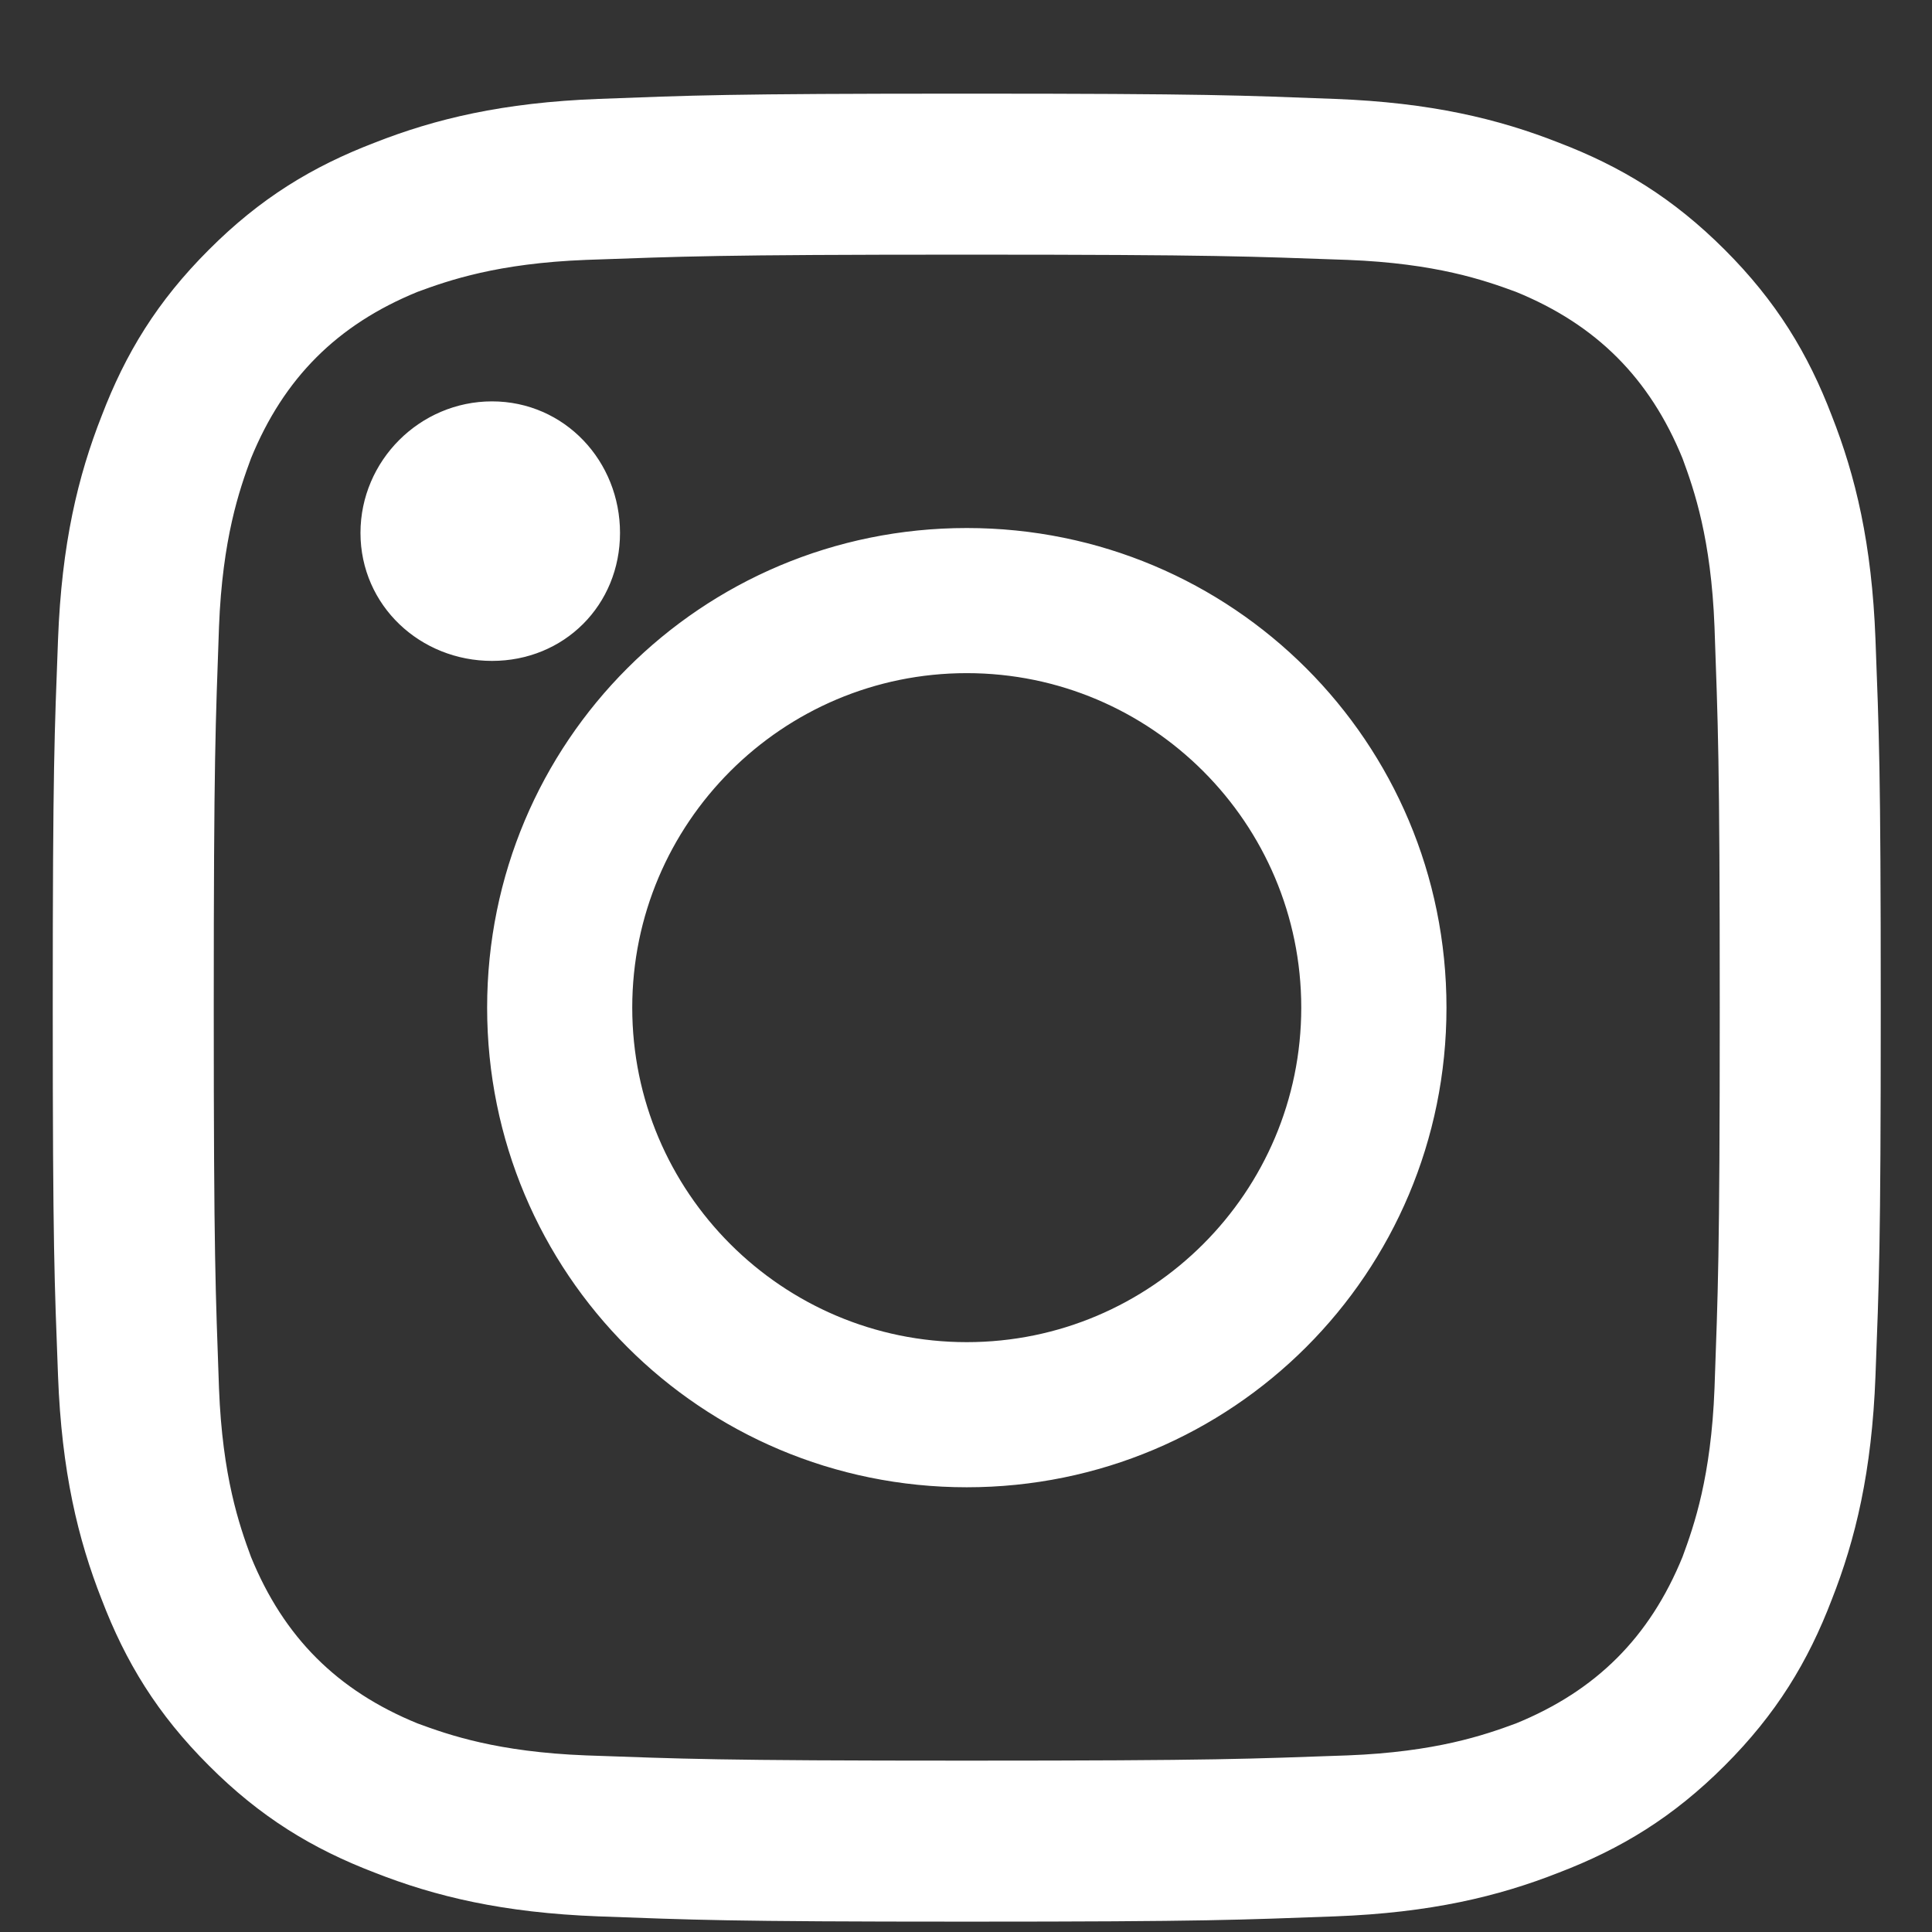 <svg width="18" height="18" viewBox="0 0 18 18" fill="none"
                                    xmlns="http://www.w3.org/2000/svg">
                                    <rect x="0" y="0" width="18" height="18" fill="#333333" stroke="none"/>
                                    <path
                                        d="M9.007 1.082C6.746 1.082 6.468 1.098 5.583 1.131C4.715 1.164 4.109 1.311 3.568 1.524C3.011 1.737 2.552 2.016 2.094 2.475C1.635 2.933 1.356 3.392 1.143 3.949C0.93 4.49 0.783 5.096 0.75 5.964C0.717 6.849 0.701 7.127 0.701 9.388C0.701 11.649 0.717 11.927 0.75 12.812C0.783 13.68 0.93 14.286 1.143 14.827C1.356 15.384 1.635 15.843 2.094 16.301C2.552 16.76 3.011 17.039 3.568 17.252C4.109 17.465 4.715 17.612 5.583 17.645C6.468 17.677 6.746 17.694 9.007 17.694C11.268 17.694 11.546 17.677 12.431 17.645C13.299 17.612 13.905 17.465 14.446 17.252C15.003 17.039 15.462 16.76 15.921 16.301C16.379 15.843 16.658 15.384 16.871 14.827C17.084 14.286 17.231 13.68 17.264 12.812C17.297 11.927 17.313 11.649 17.313 9.388C17.313 7.127 17.297 6.849 17.264 5.964C17.231 5.096 17.084 4.49 16.871 3.949C16.658 3.392 16.379 2.933 15.921 2.475C15.462 2.016 15.003 1.737 14.446 1.524C13.905 1.311 13.299 1.164 12.431 1.131C11.546 1.098 11.268 1.082 9.007 1.082ZM9.007 2.163C11.366 2.163 11.645 2.18 12.562 2.212C13.414 2.245 13.889 2.409 14.2 2.524C15.003 2.851 15.544 3.392 15.871 4.195C15.986 4.506 16.15 4.981 16.183 5.833C16.215 6.75 16.232 7.029 16.232 9.388C16.232 11.747 16.215 12.026 16.183 12.943C16.15 13.795 15.986 14.27 15.871 14.581C15.544 15.384 15.003 15.925 14.2 16.252C13.889 16.367 13.414 16.531 12.562 16.564C11.645 16.596 11.366 16.613 9.007 16.613C6.648 16.613 6.369 16.596 5.452 16.564C4.6 16.531 4.125 16.367 3.814 16.252C3.011 15.925 2.47 15.384 2.143 14.581C2.028 14.27 1.864 13.795 1.831 12.943C1.799 12.026 1.782 11.747 1.782 9.388C1.782 7.029 1.799 6.75 1.831 5.833C1.864 4.981 2.028 4.506 2.143 4.195C2.47 3.392 3.011 2.851 3.814 2.524C4.125 2.409 4.6 2.245 5.452 2.212C6.369 2.18 6.648 2.163 9.007 2.163ZM9.007 12.714C7.172 12.714 5.681 11.223 5.681 9.388C5.681 7.553 7.172 6.062 9.007 6.062C10.842 6.062 12.333 7.553 12.333 9.388C12.333 11.223 10.842 12.714 9.007 12.714ZM9.007 5.129C6.648 5.129 4.748 7.029 4.748 9.388C4.748 11.747 6.648 13.647 9.007 13.647C11.366 13.647 13.267 11.747 13.267 9.388C13.267 7.029 11.366 5.129 9.007 5.129ZM3.568 4.965C3.568 5.522 4.027 5.948 4.584 5.948C5.141 5.948 5.567 5.522 5.567 4.965C5.567 4.408 5.141 3.949 4.584 3.949C4.027 3.949 3.568 4.408 3.568 4.965Z"
                                        fill="white" stroke="white" stroke-width="0.419" />
                                </svg>